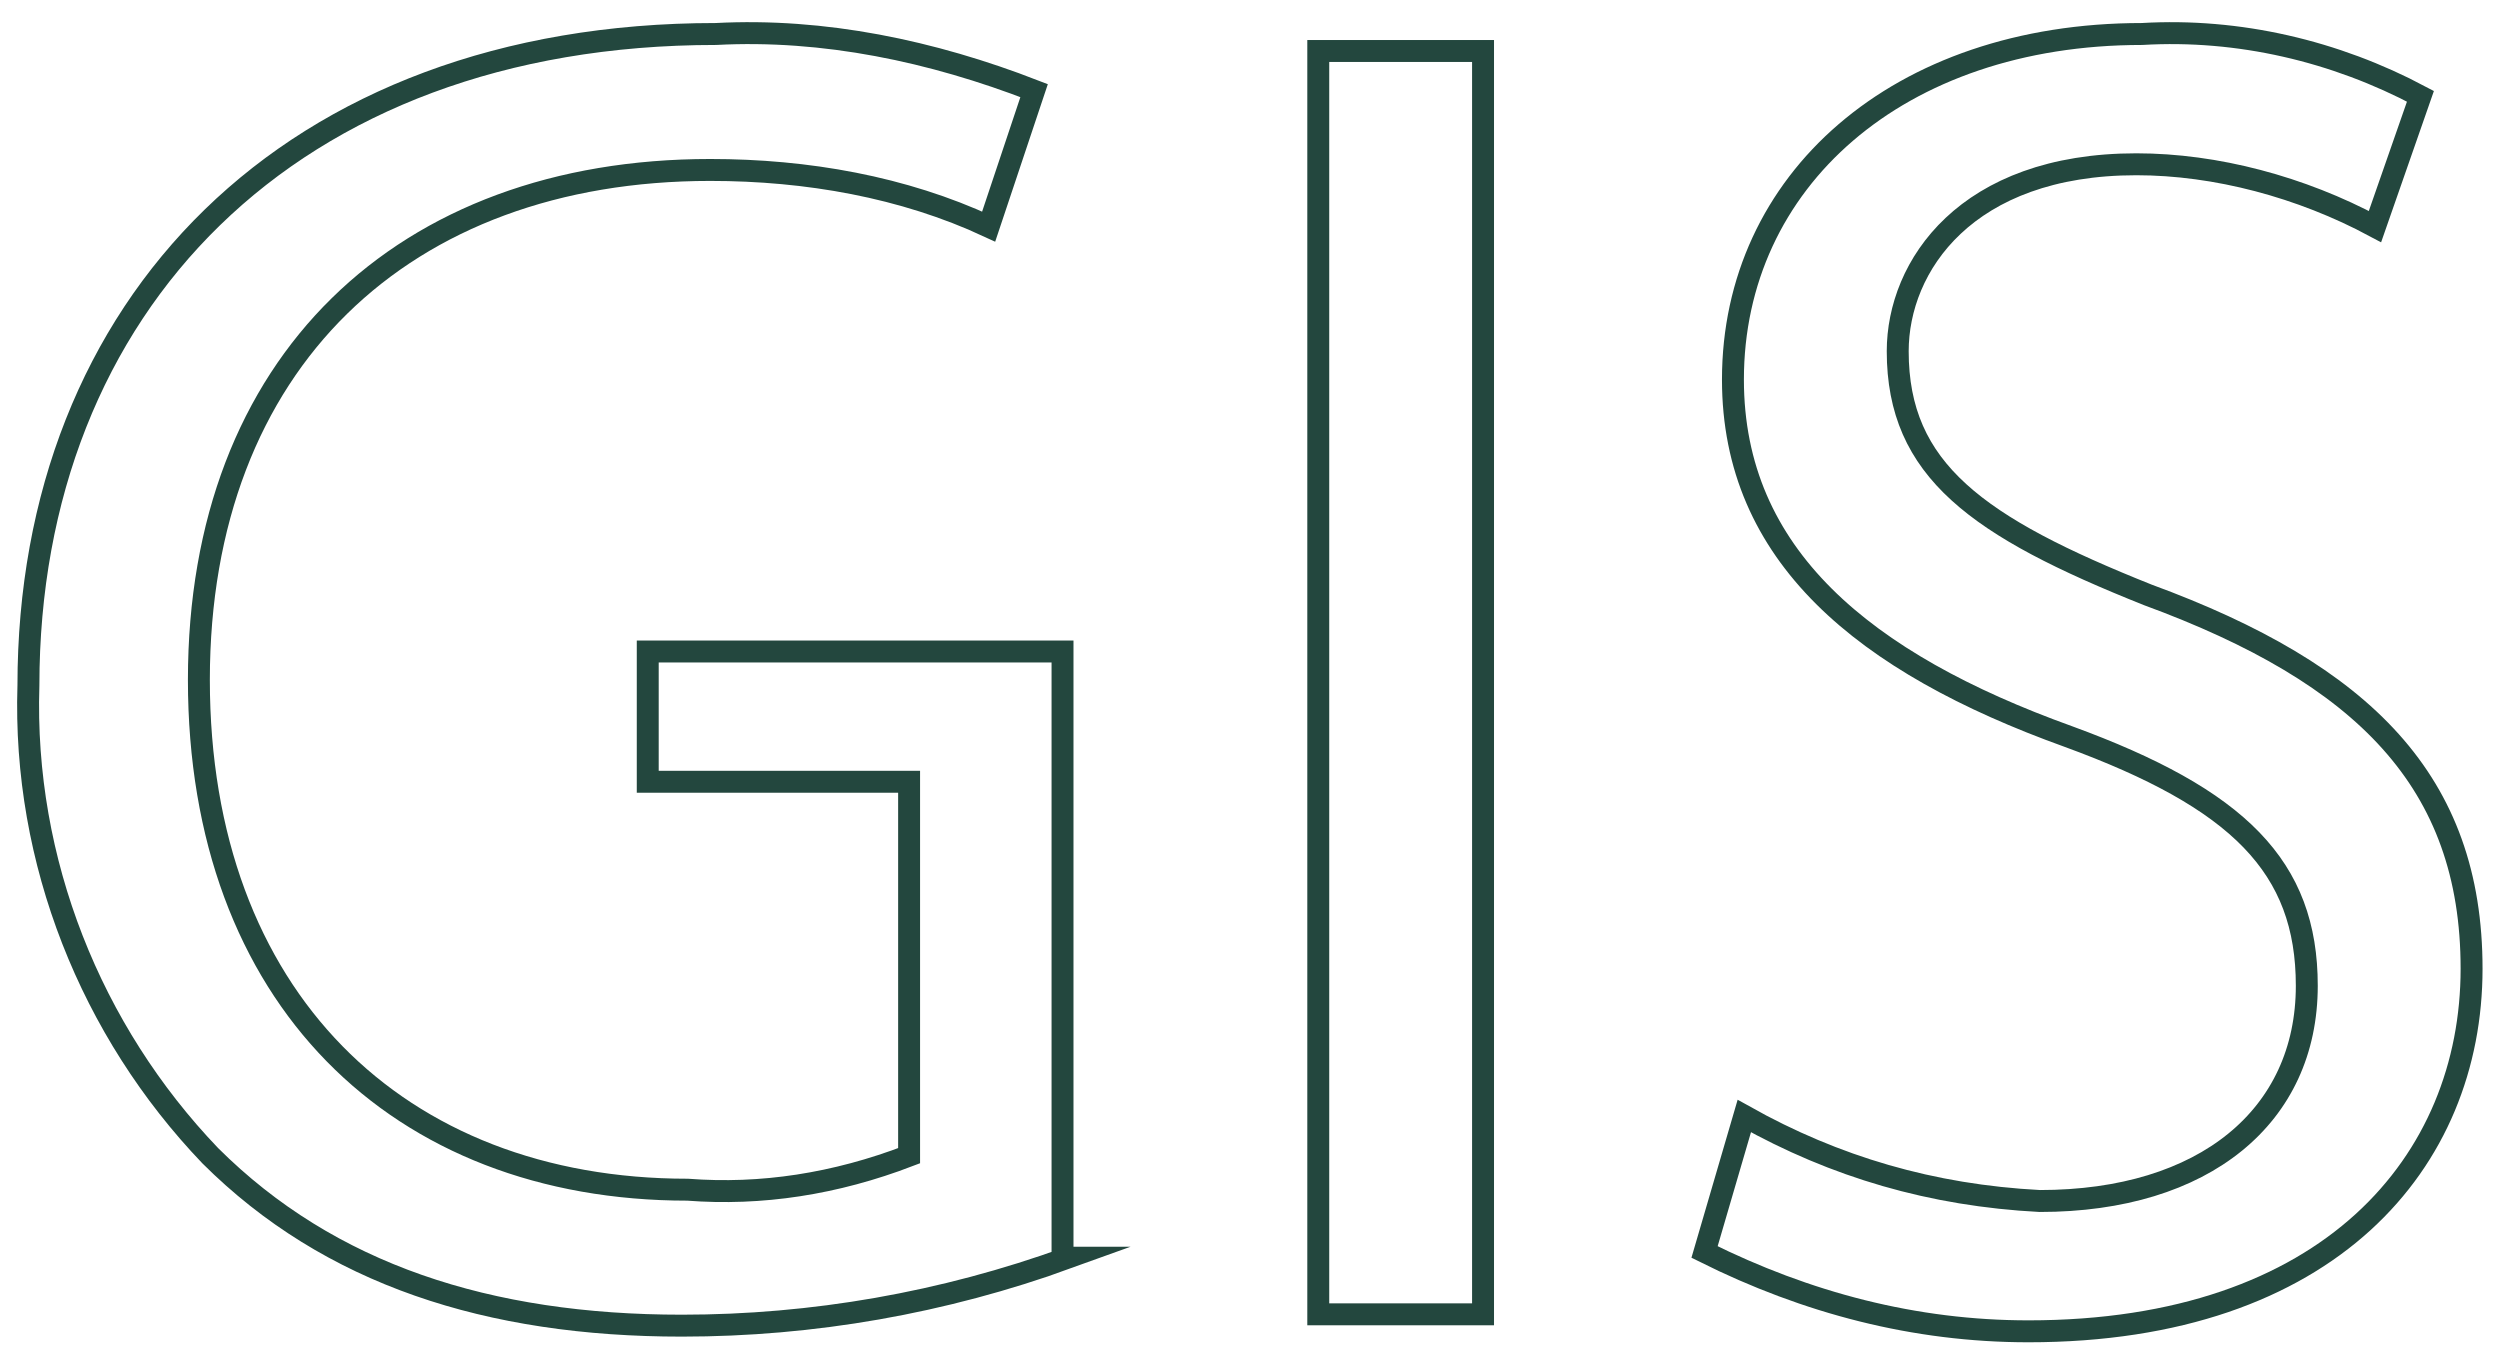 <svg width="114" height="62" viewBox="0 0 114 62" fill="none" xmlns="http://www.w3.org/2000/svg">
  <path d="M48.71 57.35C43.01 59.416 37.051 60.45 31.092 60.45C22.283 60.45 15.028 58.125 9.587 52.7C4.146 47.016 1.037 39.266 1.296 31.258C1.296 13.95 13.214 1.55 32.646 1.55C37.569 1.291 42.492 2.325 47.155 4.133L45.083 10.333C41.196 8.525 36.792 7.75 32.387 7.75C18.396 7.75 9.069 16.533 9.069 31C9.069 45.466 18.137 54.25 31.351 54.25C34.719 54.508 38.087 53.991 41.455 52.7V35.65H29.537V29.708H48.451V57.35H48.71Z" stroke="#23473E" stroke-miterlimit="10"/>
  <path d="M67.627 2.325V59.933H60.113V2.325H67.627Z" stroke="#23473E" stroke-miterlimit="10"/>
  <path d="M79.54 50.891C83.686 53.216 88.09 54.508 93.013 54.766C100.527 54.766 105.19 50.891 105.19 44.95C105.19 39.525 102.081 36.425 94.308 33.583C84.981 30.224 79.022 25.316 79.022 17.308C79.022 8.266 86.536 1.55 97.677 1.55C102.081 1.291 106.486 2.325 110.372 4.391L108.299 10.333C104.931 8.525 101.045 7.491 97.418 7.491C89.645 7.491 86.536 12.141 86.536 16.016C86.536 21.441 90.163 24.024 97.936 27.125C107.781 30.741 112.704 35.65 112.704 44.175C112.704 52.958 106.227 60.708 92.495 60.708C87.313 60.708 82.39 59.416 77.727 57.091L79.54 50.891Z" stroke="#23473E" stroke-miterlimit="10"/>
</svg>

